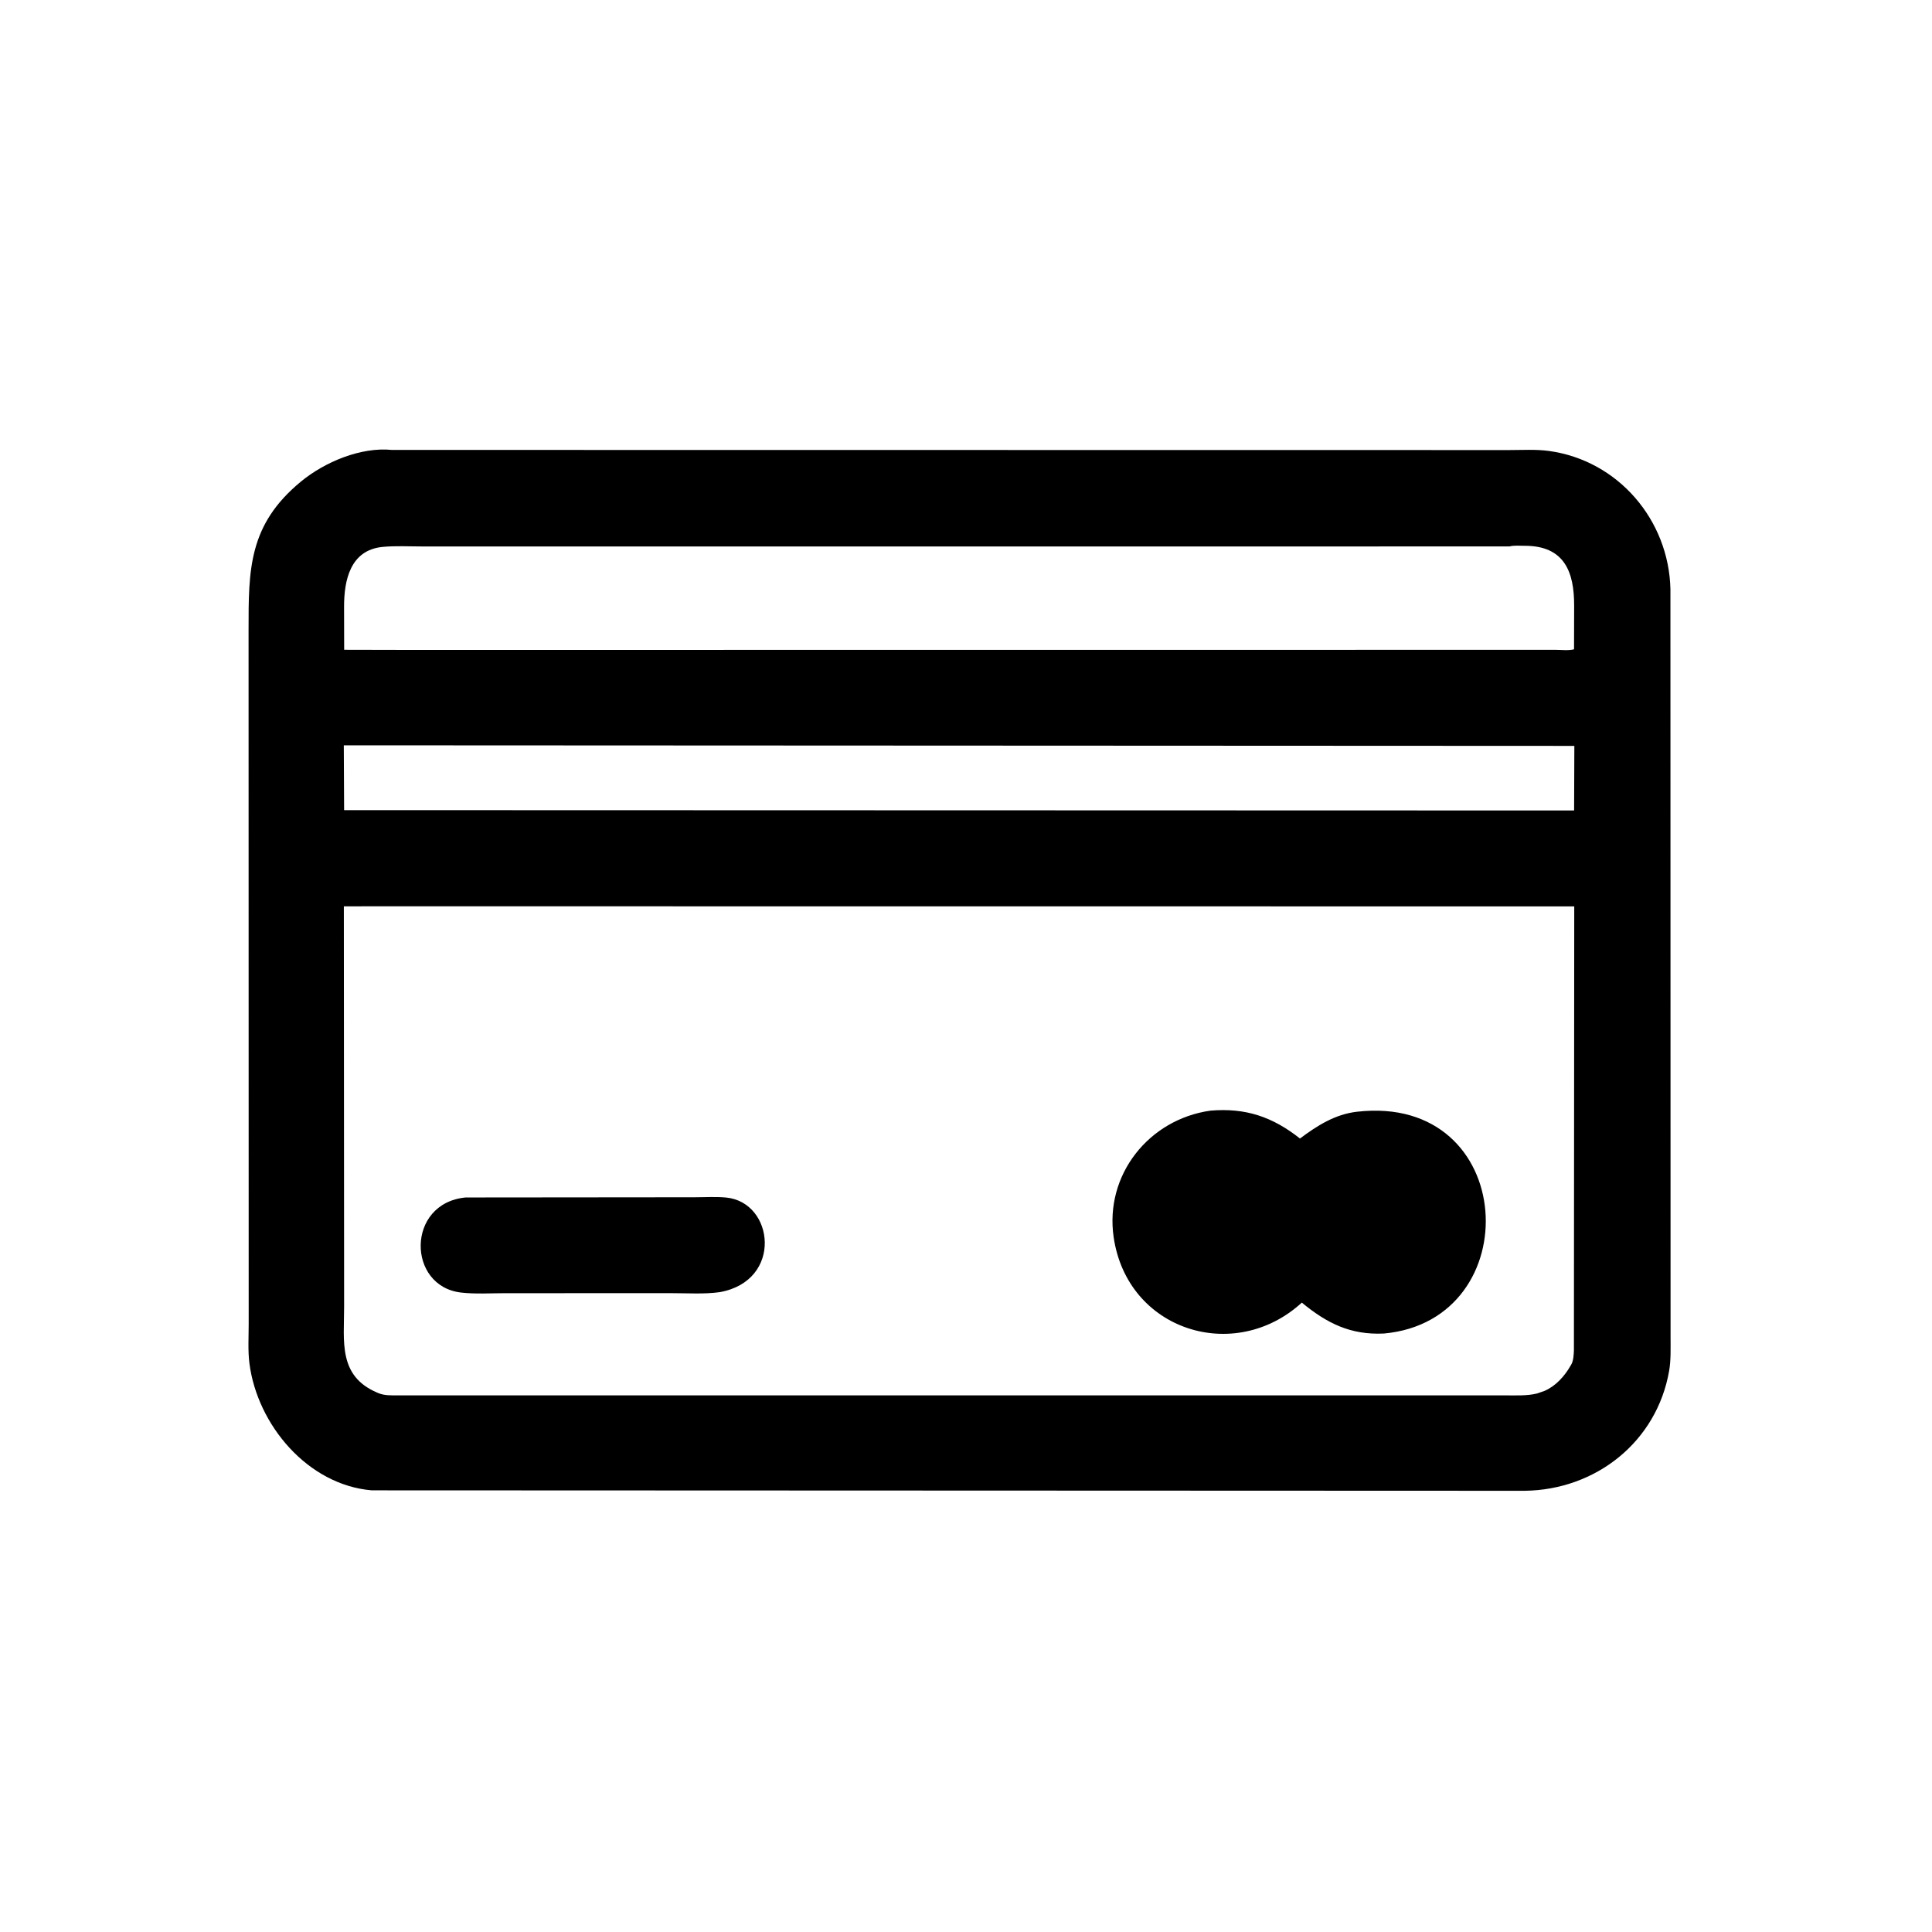 <svg version="1.1" xmlns="http://www.w3.org/2000/svg" style="display: block;" viewBox="0 0 2048 2048" width="640" height="640">
<path transform="translate(0,0)" fill="rgb(0,0,0)" d="M 1616.17 1580.29 L 394.102 1579.82 C 326.11 1574.12 272.781 1510.25 264.415 1445.35 C 262.672 1431.83 263.623 1417.14 263.621 1403.47 L 263.491 667.671 C 263.475 603.962 263.326 556.317 319.006 510.486 C 344.147 489.793 382.353 473.624 415.5 476.941 L 1599.85 477.085 C 1613.65 477.088 1628.27 476.152 1641.96 478.032 C 1715.17 488.086 1769.06 551.072 1770.72 624.544 L 1770.87 1417.69 C 1770.85 1429.2 1771.35 1441.64 1769.38 1453 C 1756.35 1528.31 1691.65 1579.4 1616.17 1580.29 z M 1600.11 579.254 L 447.704 579.27 C 433.897 579.287 419.243 578.411 405.5 579.76 C 370.879 583.16 364.732 615.82 364.734 642.936 L 364.833 688.802 L 432.5 688.948 L 1648.88 688.848 C 1654.75 688.84 1662.95 689.844 1668.54 688.282 L 1668.66 641.633 C 1668.65 607.021 1658.91 578.414 1616 578.56 C 1611.24 578.576 1604.64 577.972 1600.11 579.254 z M 364.444 790.065 L 364.775 858.771 L 1668.61 859.144 L 1668.87 790.675 L 364.444 790.065 z M 406.235 960.703 L 364.498 960.753 L 364.778 1385.24 C 364.794 1421.87 358.355 1458.44 399.5 1476.07 L 401.035 1476.74 C 407.784 1479.57 415.007 1479.11 422.17 1479.14 L 1596.74 1479.16 C 1607.48 1479.13 1618.89 1479.75 1629.4 1477.14 L 1637.31 1474.38 C 1649.16 1469.27 1658.61 1458.72 1664.88 1447.68 L 1665.8 1446.1 C 1667.96 1442.07 1668.2 1435.95 1668.41 1431.45 L 1668.76 960.812 L 406.235 960.703 z"/>
<path transform="translate(0,0)" fill="rgb(0,0,0)" d="M 1467.01 1413.59 C 1431.69 1415.28 1406.68 1402.83 1379.99 1380.82 C 1308.75 1446.04 1195.01 1410.76 1180.52 1311.46 C 1170.87 1245.39 1217.82 1186.5 1283.13 1177.33 C 1320.26 1174.18 1348.85 1183.8 1378.02 1206.87 C 1396.33 1193.19 1415.31 1181.12 1438.5 1178.48 C 1609.48 1158.98 1620.78 1399.62 1467.01 1413.59 z"/>
<path transform="translate(0,0)" fill="rgb(0,0,0)" d="M 763.104 1369.71 C 746.71 1372.03 728.897 1370.8 712.323 1370.81 L 535.964 1370.83 C 520.577 1370.82 504.138 1371.92 488.87 1370.18 C 431.297 1363.65 430.458 1275.42 493.532 1269.37 L 735.899 1269.15 C 747 1269.16 758.787 1268.37 769.819 1269.45 C 820.71 1274.45 830.185 1357.56 763.104 1369.71 z"/>
</svg>